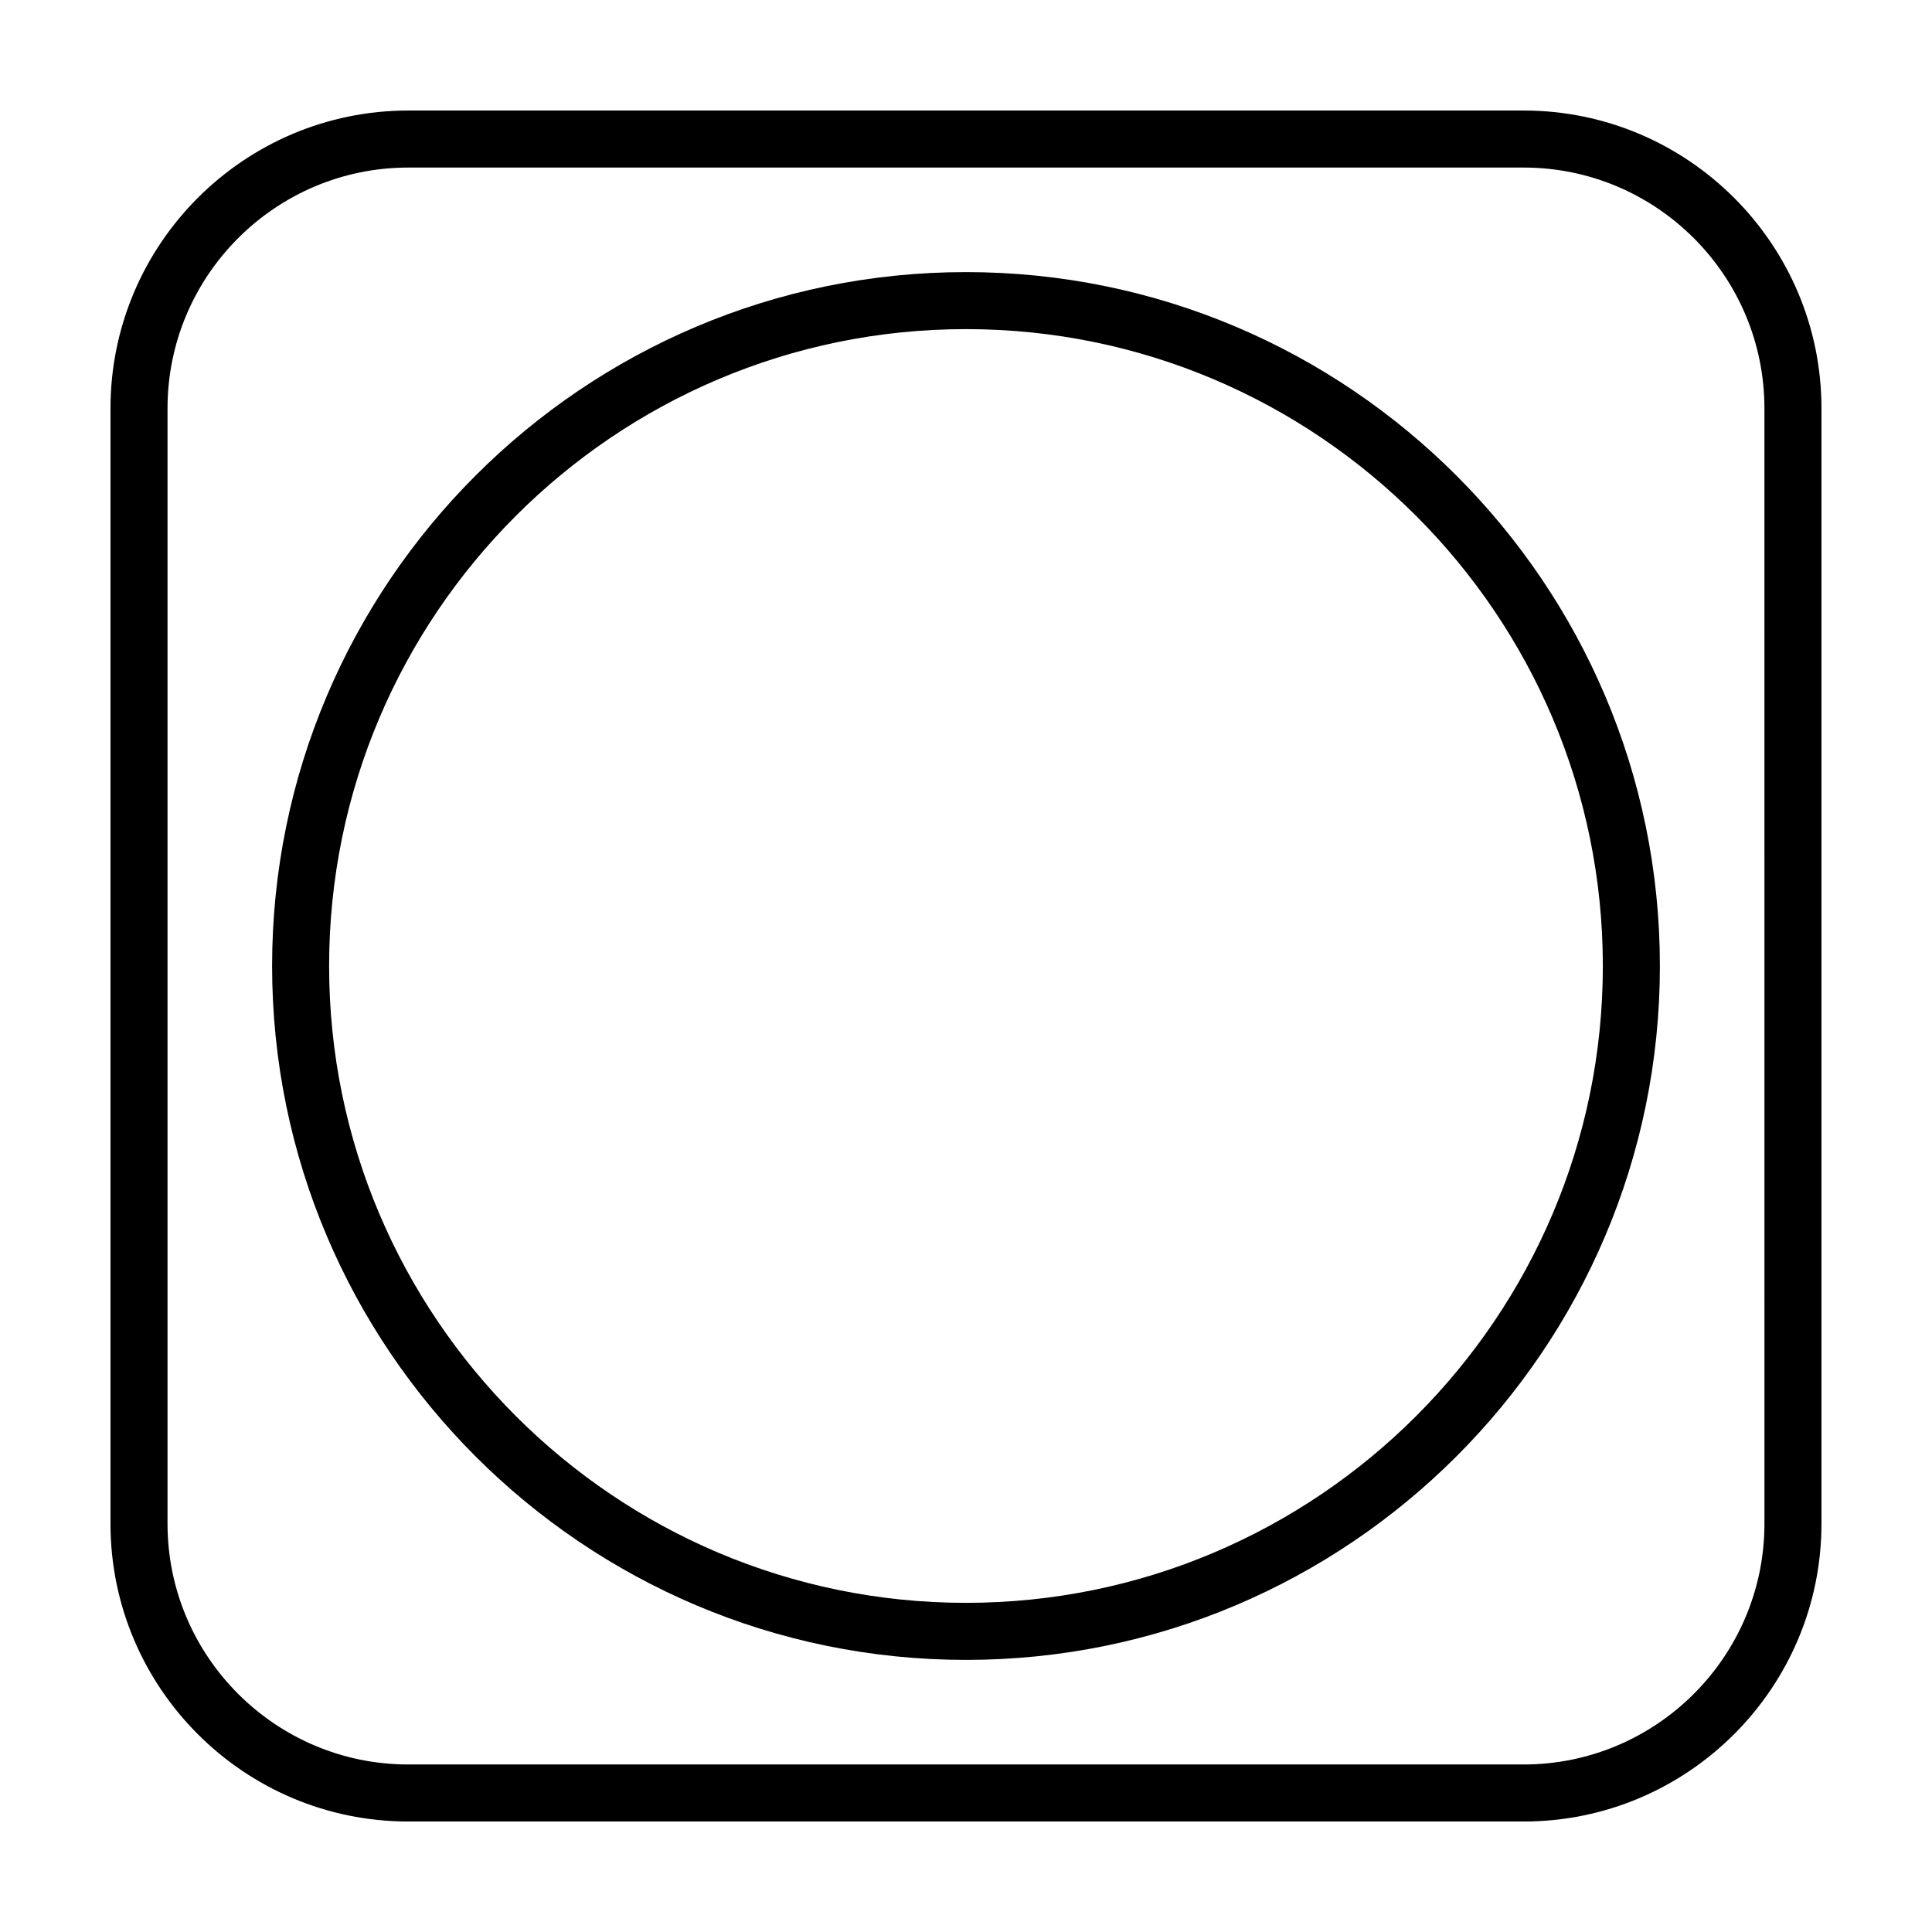 <?xml version="1.0" encoding="UTF-8"?>
<!-- Uploaded to: ICON Repo, www.iconrepo.com, Generator: ICON Repo Mixer Tools -->
<svg fill="#000000" width="800px" height="800px" version="1.1" viewBox="144 144 512 512" xmlns="http://www.w3.org/2000/svg">
 <g>
  <path d="m547.78 173.29h-295.57c-43.523 0-78.93 35.406-78.93 78.93v295.57c0 43.523 35.406 78.93 78.93 78.93h295.57c43.52 0 78.926-35.406 78.926-78.93v-295.57c0-43.523-35.406-78.93-78.93-78.93zm63.816 374.5c0 35.188-28.625 63.816-63.816 63.816h-295.57c-35.191 0-63.816-28.629-63.816-63.816v-295.57c0-35.184 28.625-63.816 63.816-63.816h295.57c35.188 0 63.812 28.633 63.812 63.816z"/>
  <path d="m400 216.11c-101.4 0-183.89 82.492-183.89 183.89 0 101.39 82.492 183.89 183.89 183.89 101.39 0 183.89-82.496 183.89-183.89 0-101.4-82.496-183.89-183.89-183.89zm0 352.66c-93.062 0-168.78-75.711-168.78-168.78 0-93.062 75.711-168.77 168.78-168.77 93.062 0 168.77 75.711 168.77 168.78 0 93.062-75.711 168.77-168.77 168.77z"/>
 </g>
</svg>